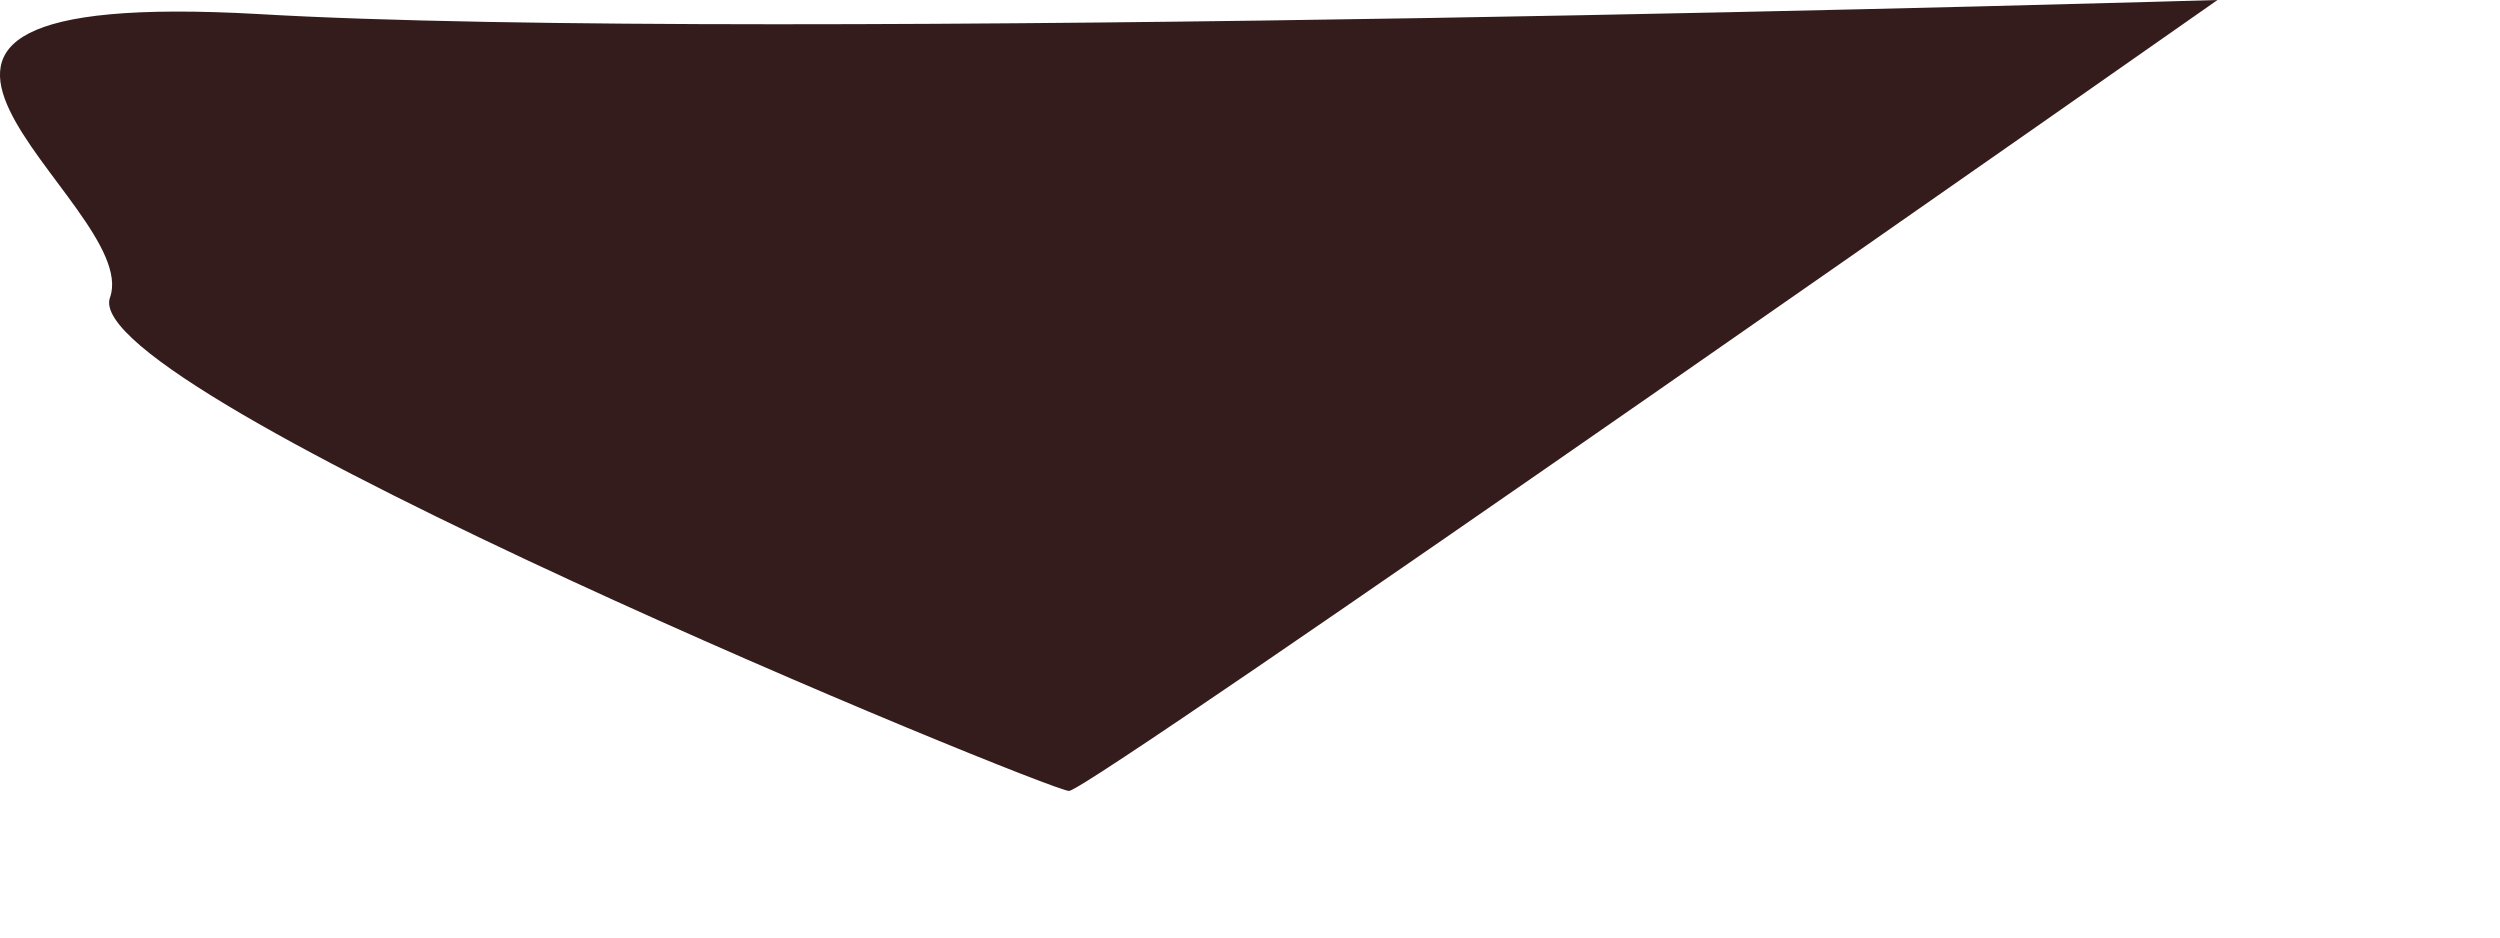 <?xml version="1.0" encoding="utf-8"?>
<svg xmlns="http://www.w3.org/2000/svg" fill="none" height="100%" overflow="visible" preserveAspectRatio="none" style="display: block;" viewBox="0 0 8 3" width="100%">
<path d="M7.096 0C7.096 0 3.486 2.531 3.421 2.531C3.355 2.531 0.242 1.254 0.352 0.952C0.46 0.65 -0.773 -0.045 0.828 0.045C2.427 0.139 7.096 0 7.096 0Z" fill="#351C1C" id="XMLID_86_"/>
</svg>
